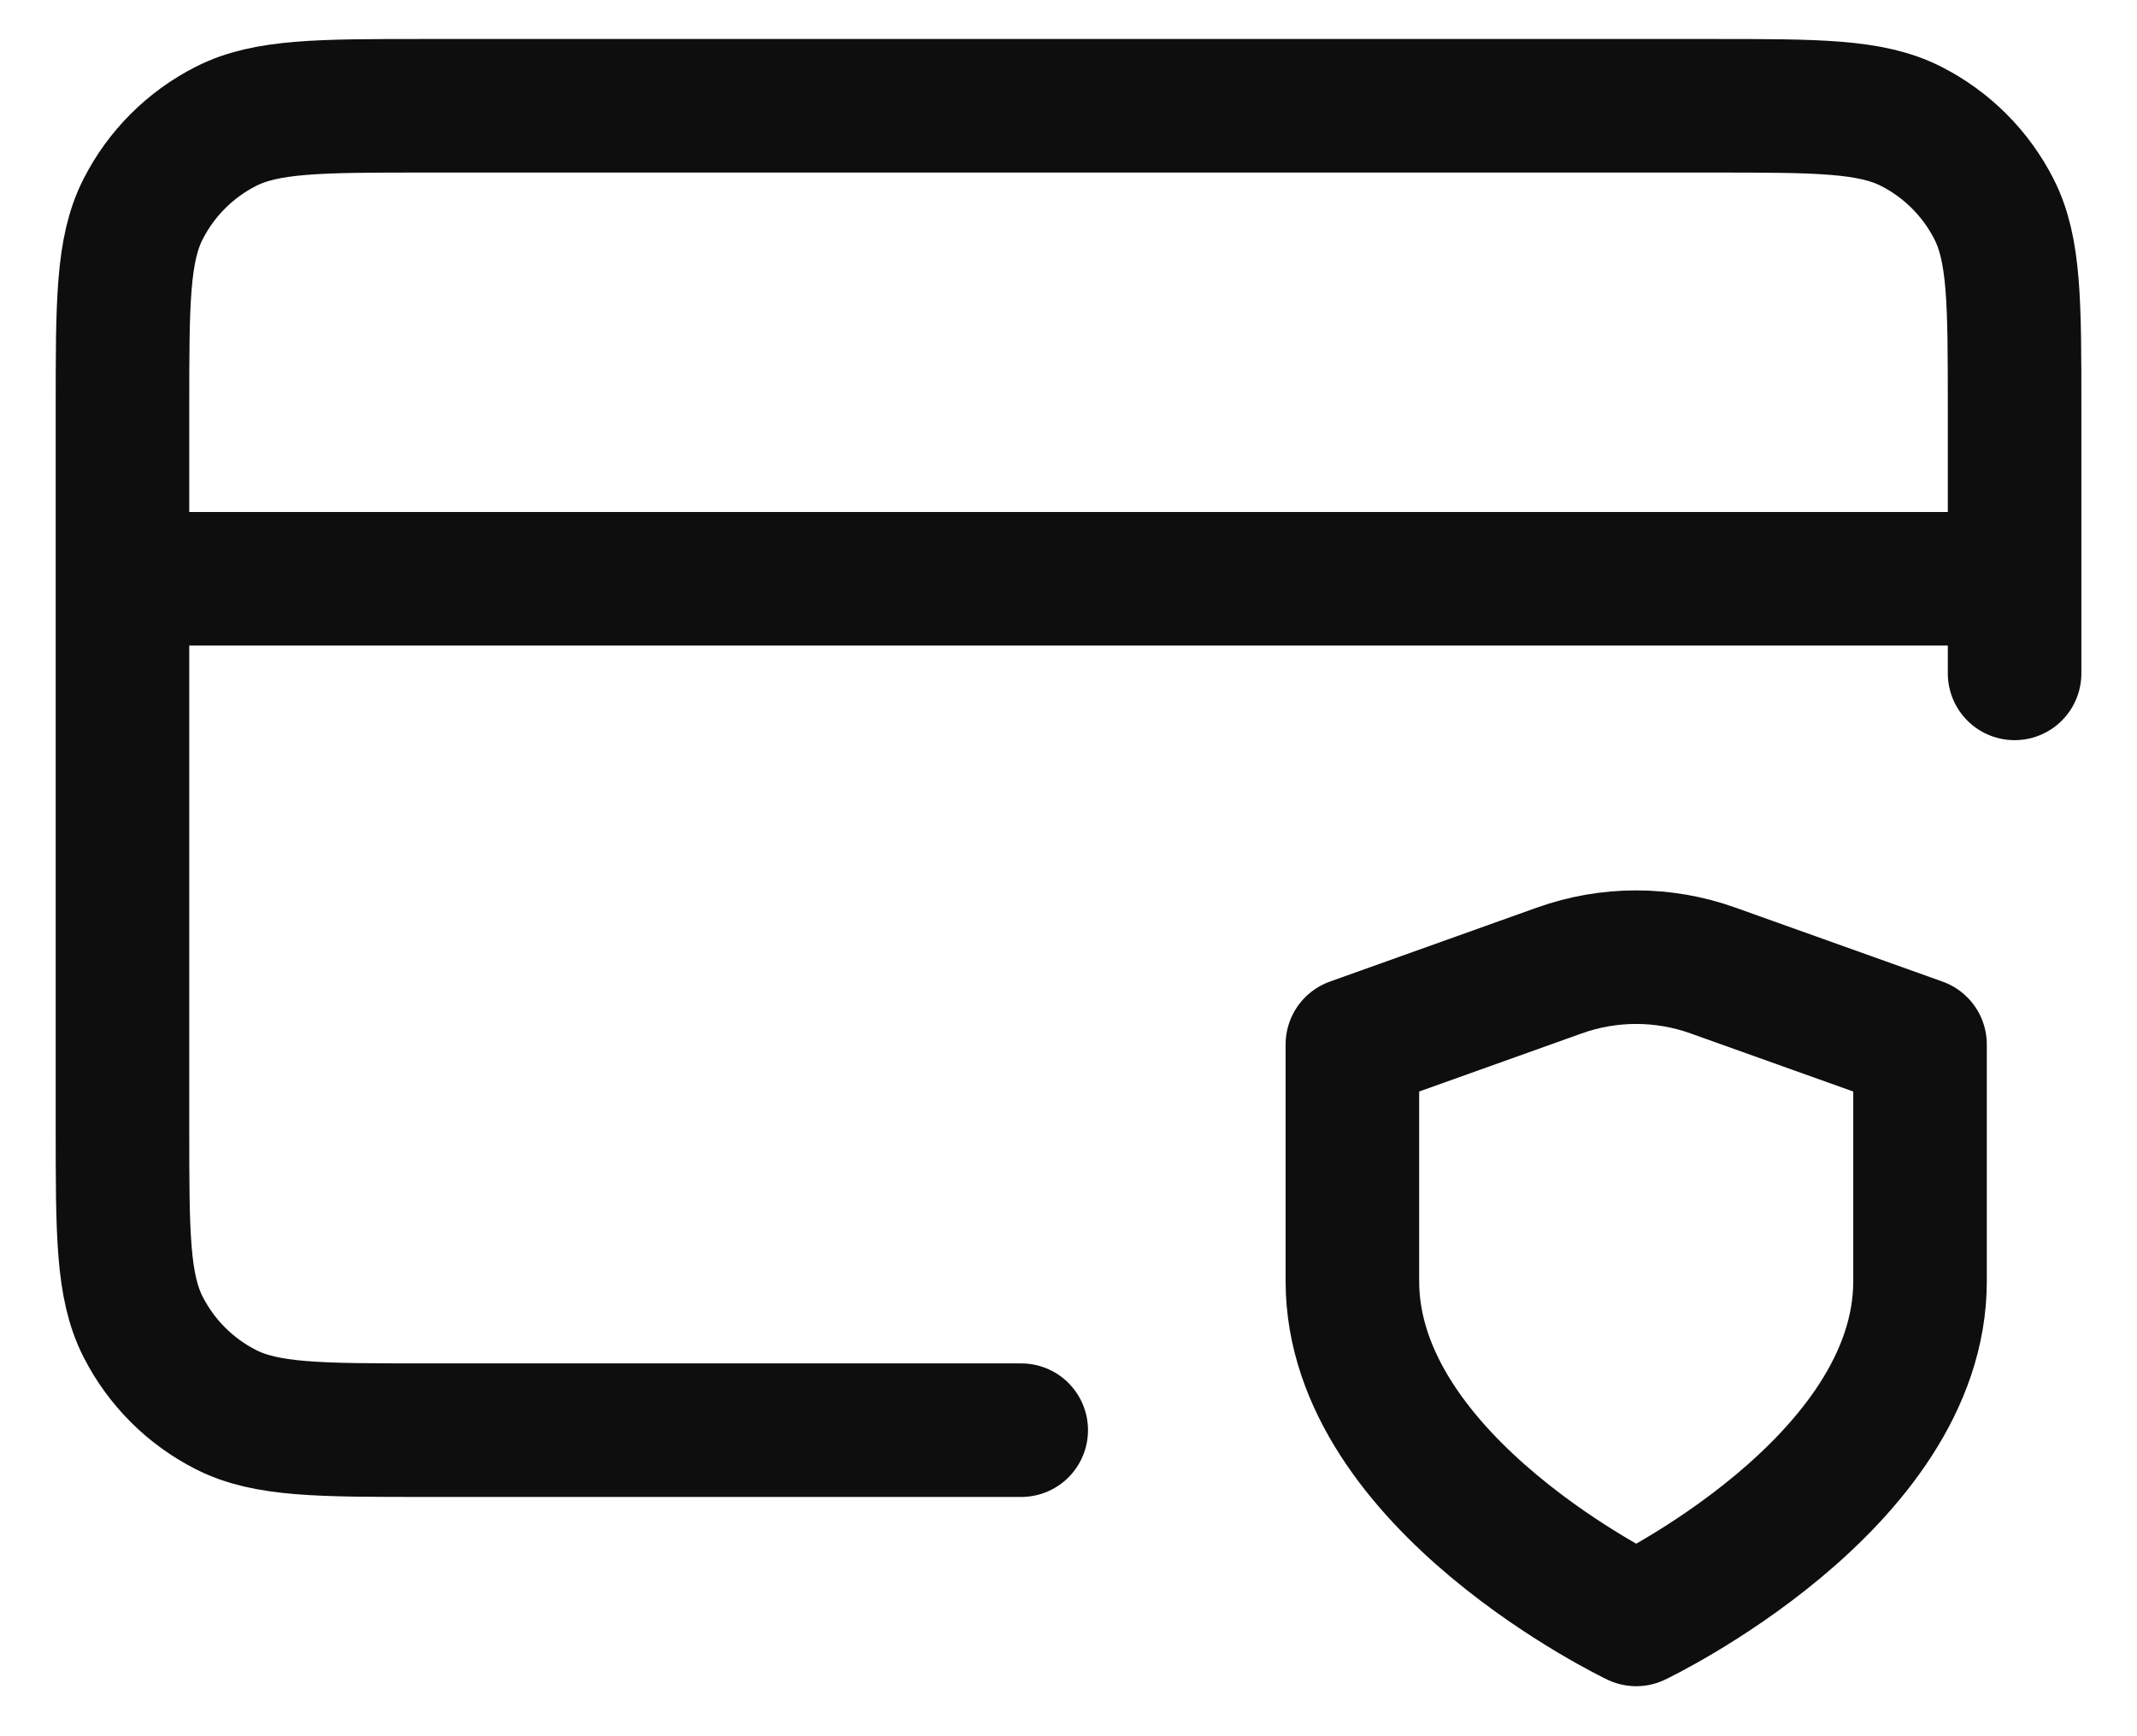 <svg xmlns="http://www.w3.org/2000/svg" fill="none" viewBox="0 0 32 26" height="26" width="32">
<path stroke-linejoin="round" stroke-linecap="round" stroke-width="2" stroke="#0E0E0E" d="M30.167 8.667H1.834M30.167 10.084V6.117C30.167 4.53 30.167 3.737 29.858 3.131C29.587 2.598 29.153 2.164 28.62 1.893C28.014 1.584 27.221 1.584 25.634 1.584H6.367C4.78 1.584 3.987 1.584 3.381 1.893C2.848 2.164 2.414 2.598 2.143 3.131C1.834 3.737 1.834 4.53 1.834 6.117V16.884C1.834 18.471 1.834 19.264 2.143 19.87C2.414 20.403 2.848 20.837 3.381 21.108C3.987 21.417 4.78 21.417 6.367 21.417H15.292M24.501 24.251C24.501 24.251 28.751 22.225 28.751 19.186V15.641L25.652 14.534C24.907 14.267 24.093 14.267 23.348 14.534L20.251 15.641V19.186C20.251 22.225 24.501 24.251 24.501 24.251Z"></path>
</svg>

